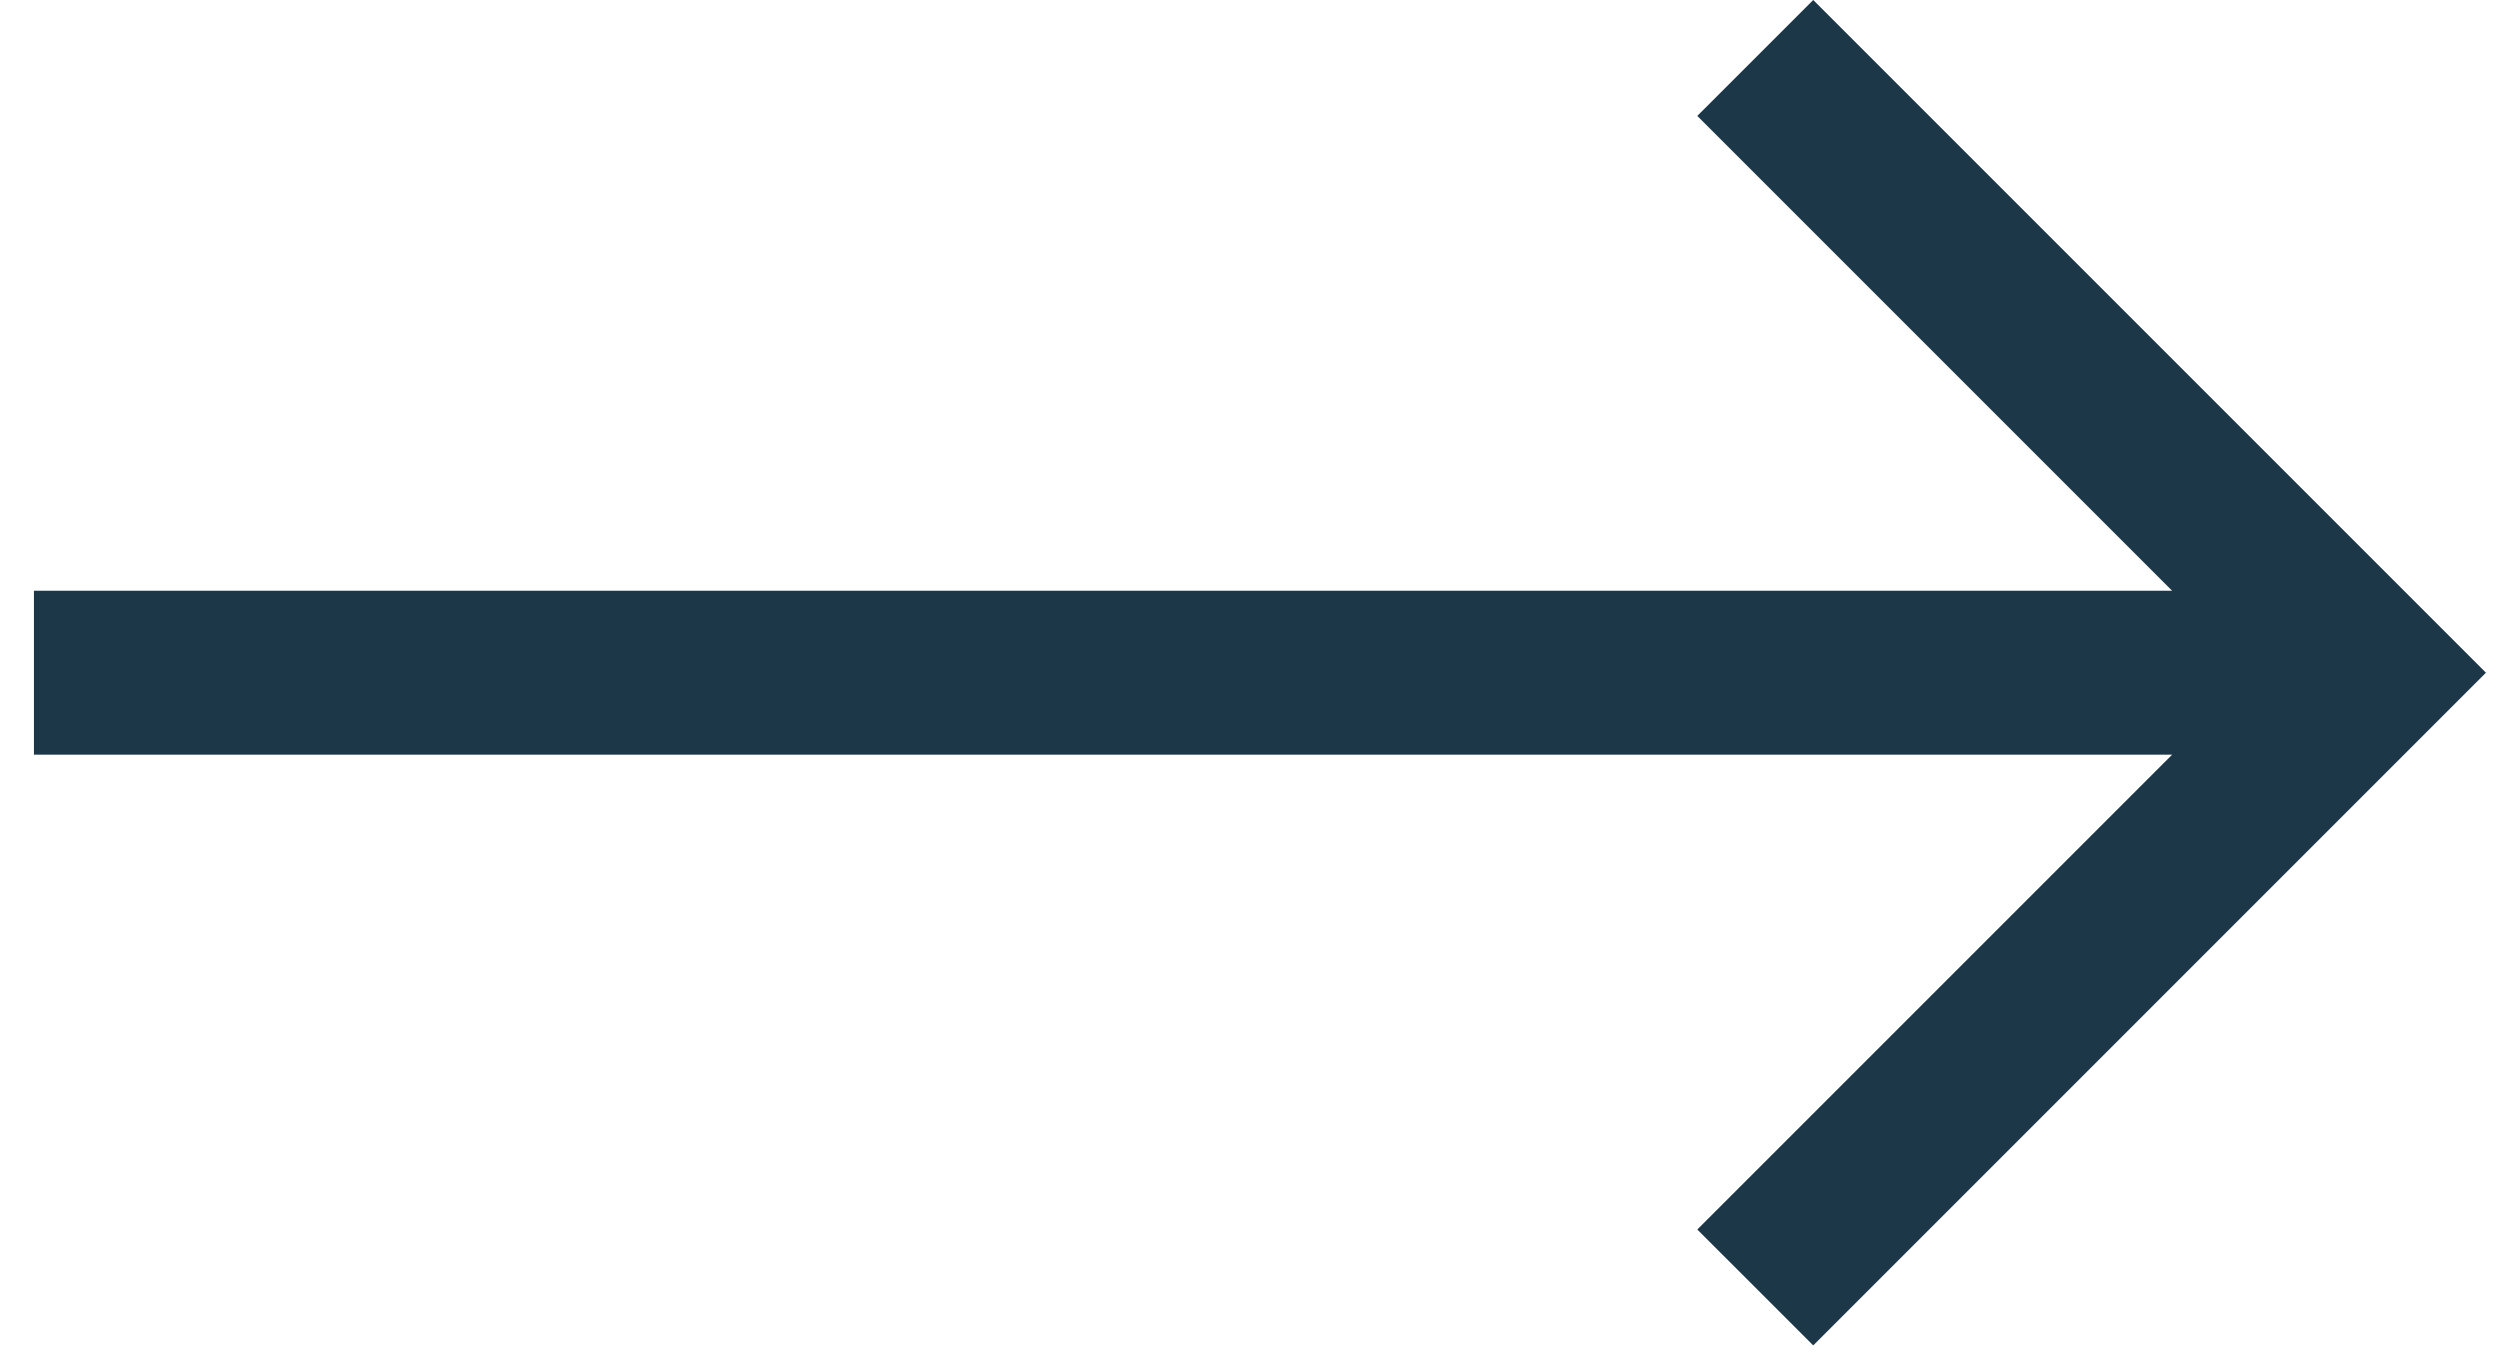 <svg width="61" height="33" viewBox="0 0 61 33" fill="none" xmlns="http://www.w3.org/2000/svg">
<path fill-rule="evenodd" clip-rule="evenodd" d="M53 18.414L41.414 30L44.243 32.828L60.657 16.414L44.243 0L41.414 2.828L53 14.414L0.828 14.414V18.414L53 18.414Z" fill="#1C3747"  />
</svg>
